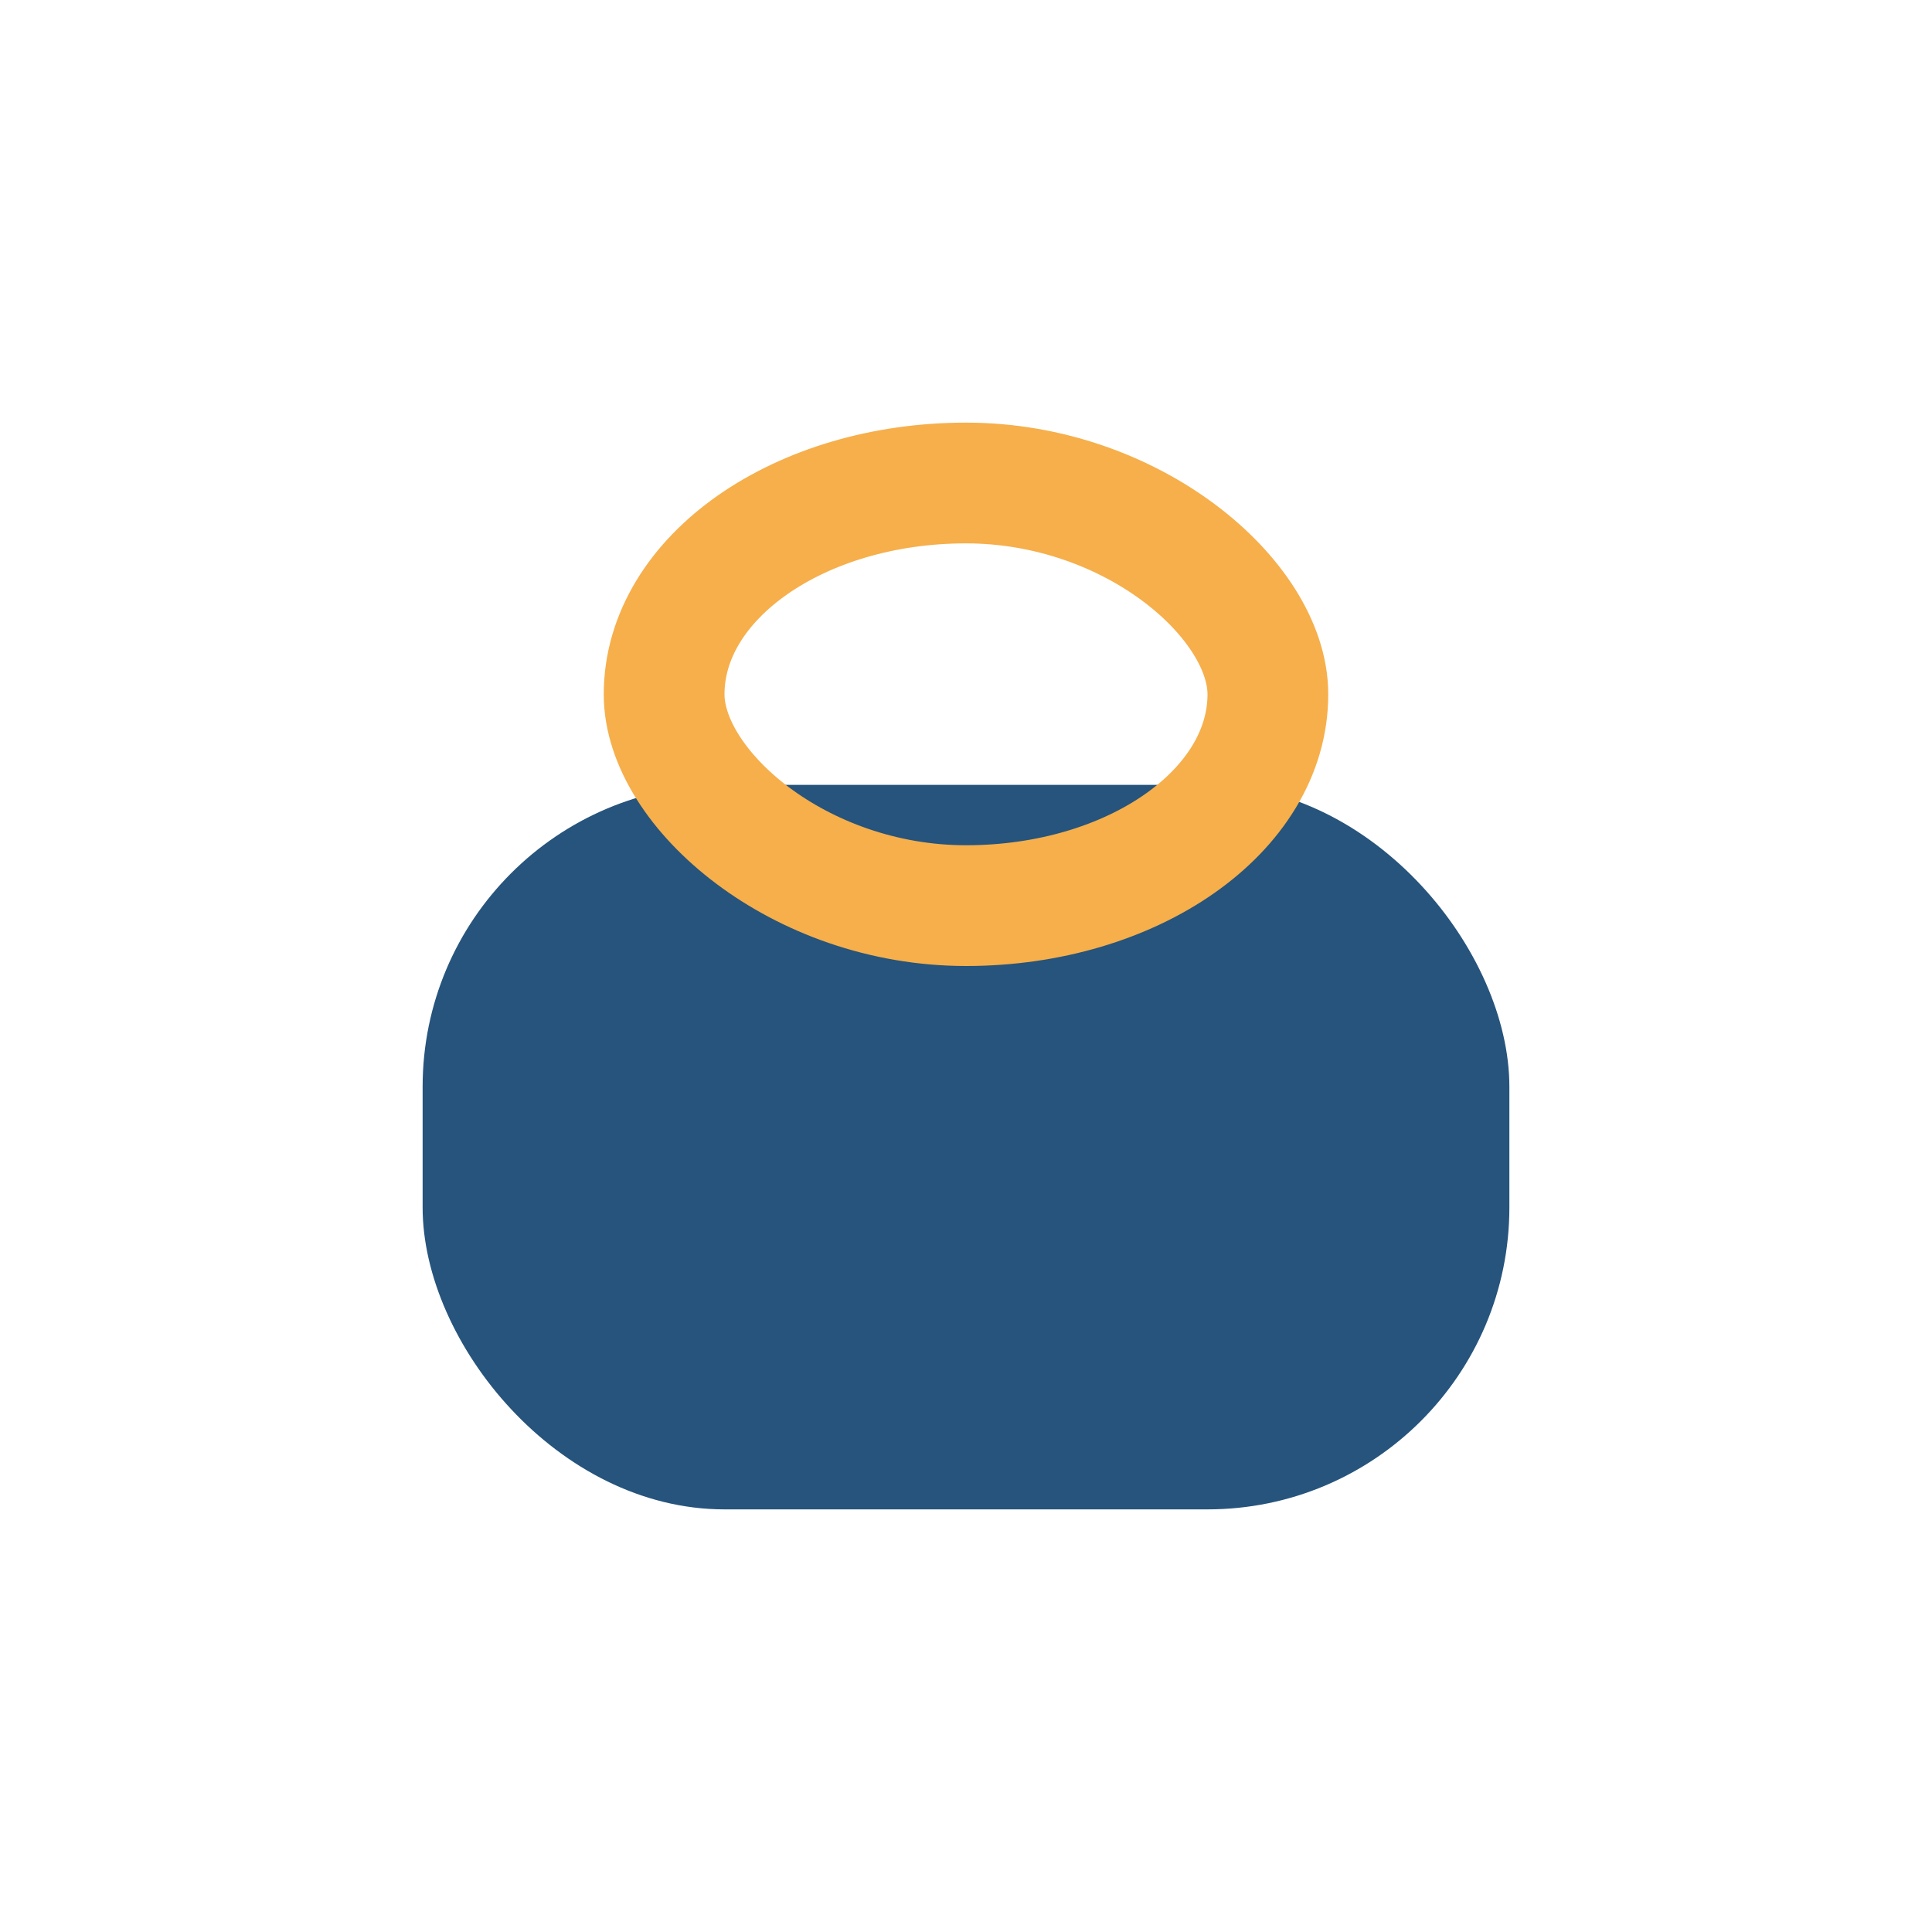 <?xml version="1.0" encoding="UTF-8"?>
<svg xmlns="http://www.w3.org/2000/svg" width="32" height="32" viewBox="0 0 32 32"><rect x="7" y="13" width="18" height="12" rx="5" fill="#26547C"/><rect x="11" y="8" width="10" height="7" rx="5" fill="none" stroke="#F6AF4B" stroke-width="2"/></svg>